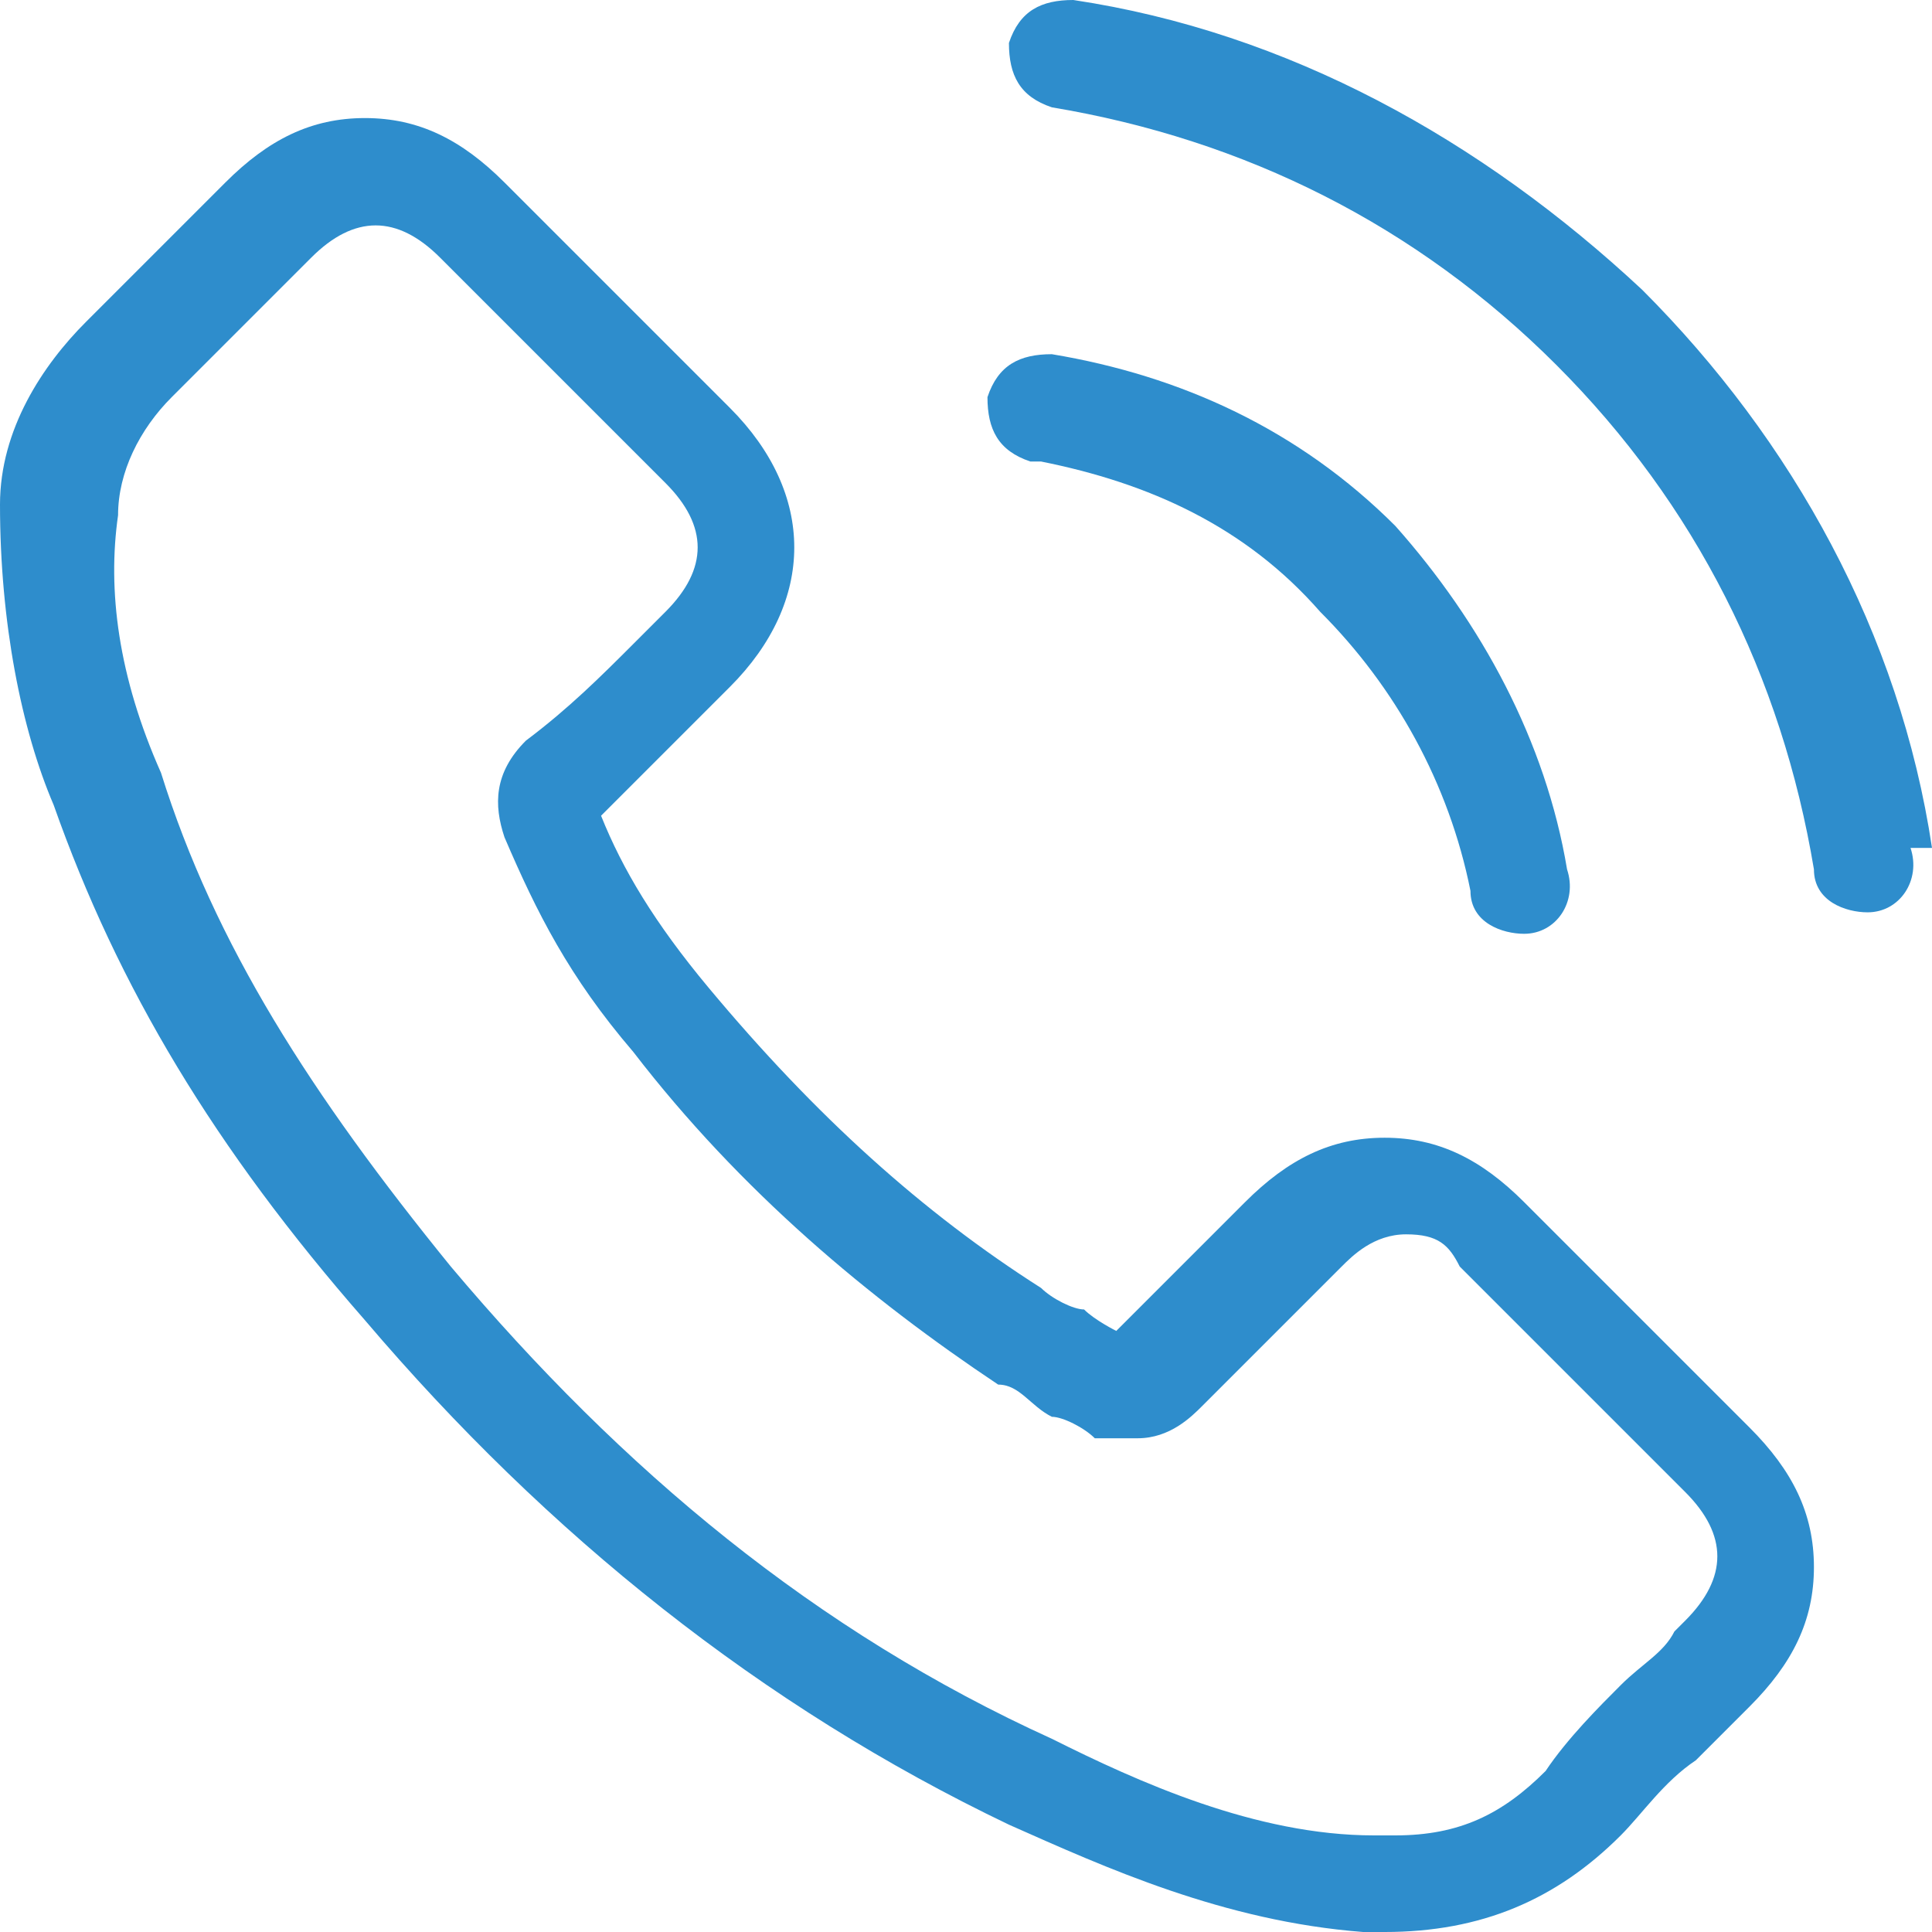 <?xml version="1.0" encoding="UTF-8"?>
<svg id="Layer_1" xmlns="http://www.w3.org/2000/svg" width="18" height="18" version="1.1" viewBox="0 0 18 18">
  <!-- Generator: Adobe Illustrator 29.3.1, SVG Export Plug-In . SVG Version: 2.1.0 Build 151)  -->
  <defs>
    <style>
      .st0 {
        fill: #2e8dcc;
      }
    </style>
  </defs>
  <path class="st0" d="M14.2,11.2c-.4-.4-.8-.6-1.3-.6s-.9.2-1.3.6l-1.2,1.2c0,0-.2-.1-.3-.2-.1,0-.3-.1-.4-.2-1.1-.7-2.1-1.6-3.1-2.8-.5-.6-.8-1.1-1-1.6.3-.3.6-.6.9-.9.1-.1.2-.2.3-.3.8-.8.8-1.8,0-2.6l-1-1c-.1-.1-.2-.2-.4-.4-.2-.2-.5-.5-.7-.7-.4-.4-.8-.6-1.3-.6s-.9.2-1.3.6t0,0l-1.3,1.3C.4,3.4,0,4,0,4.7c0,1.1.2,2.1.5,2.8.6,1.7,1.5,3.2,2.9,4.8,1.7,2,3.7,3.6,6,4.7.9.4,2,.9,3.3,1,0,0,.2,0,.2,0,.9,0,1.6-.3,2.2-.9,0,0,0,0,0,0,.2-.2.4-.5.7-.7.2-.2.3-.3.5-.5.4-.4.6-.8.6-1.3s-.2-.9-.6-1.3l-2.1-2.1ZM15.6,15.2s0,0,0,0c-.1.2-.3.3-.5.5-.2.2-.5.5-.7.8-.4.4-.8.6-1.4.6s-.1,0-.2,0c-1.1,0-2.2-.5-3-.9-2.2-1-4-2.5-5.6-4.4-1.3-1.6-2.2-3-2.7-4.6-.4-.9-.5-1.7-.4-2.4,0-.4.2-.8.5-1.1l1.3-1.3c.2-.2.4-.3.6-.3s.4.1.6.3h0c.2.2.5.5.7.7.1.1.2.2.4.4l1,1c.4.4.4.8,0,1.2-.1.1-.2.2-.3.3-.3.3-.6.6-1,.9,0,0,0,0,0,0-.3.3-.3.6-.2.9,0,0,0,0,0,0,.3.7.6,1.3,1.2,2h0c1,1.3,2.2,2.3,3.4,3.1.2,0,.3.2.5.3.1,0,.3.1.4.2,0,0,0,0,0,0,.1,0,.3,0,.4,0,.3,0,.5-.2.6-.3l1.3-1.3c.1-.1.3-.3.6-.3s.4.1.5.3h0s2.1,2.1,2.1,2.1c.4.4.4.8,0,1.2Z"/>
  <path class="st0" d="M9.7,4.3c1,.2,1.9.6,2.6,1.4.7.7,1.2,1.6,1.4,2.6,0,.3.3.4.5.4s0,0,0,0c.3,0,.5-.3.4-.6-.2-1.2-.8-2.3-1.6-3.2-.9-.9-2-1.4-3.2-1.6-.3,0-.5.1-.6.4,0,.3.1.5.4.6Z"/>
  <path class="st0" d="M18,7.9c-.3-2-1.3-3.8-2.7-5.2C13.8,1.3,12,.3,10,0c-.3,0-.5.1-.6.4,0,.3.1.5.4.6,1.8.3,3.4,1.1,4.7,2.4,1.3,1.3,2.1,2.9,2.4,4.7,0,.3.3.4.5.4s0,0,0,0c.3,0,.5-.3.4-.6Z"/>
</svg>